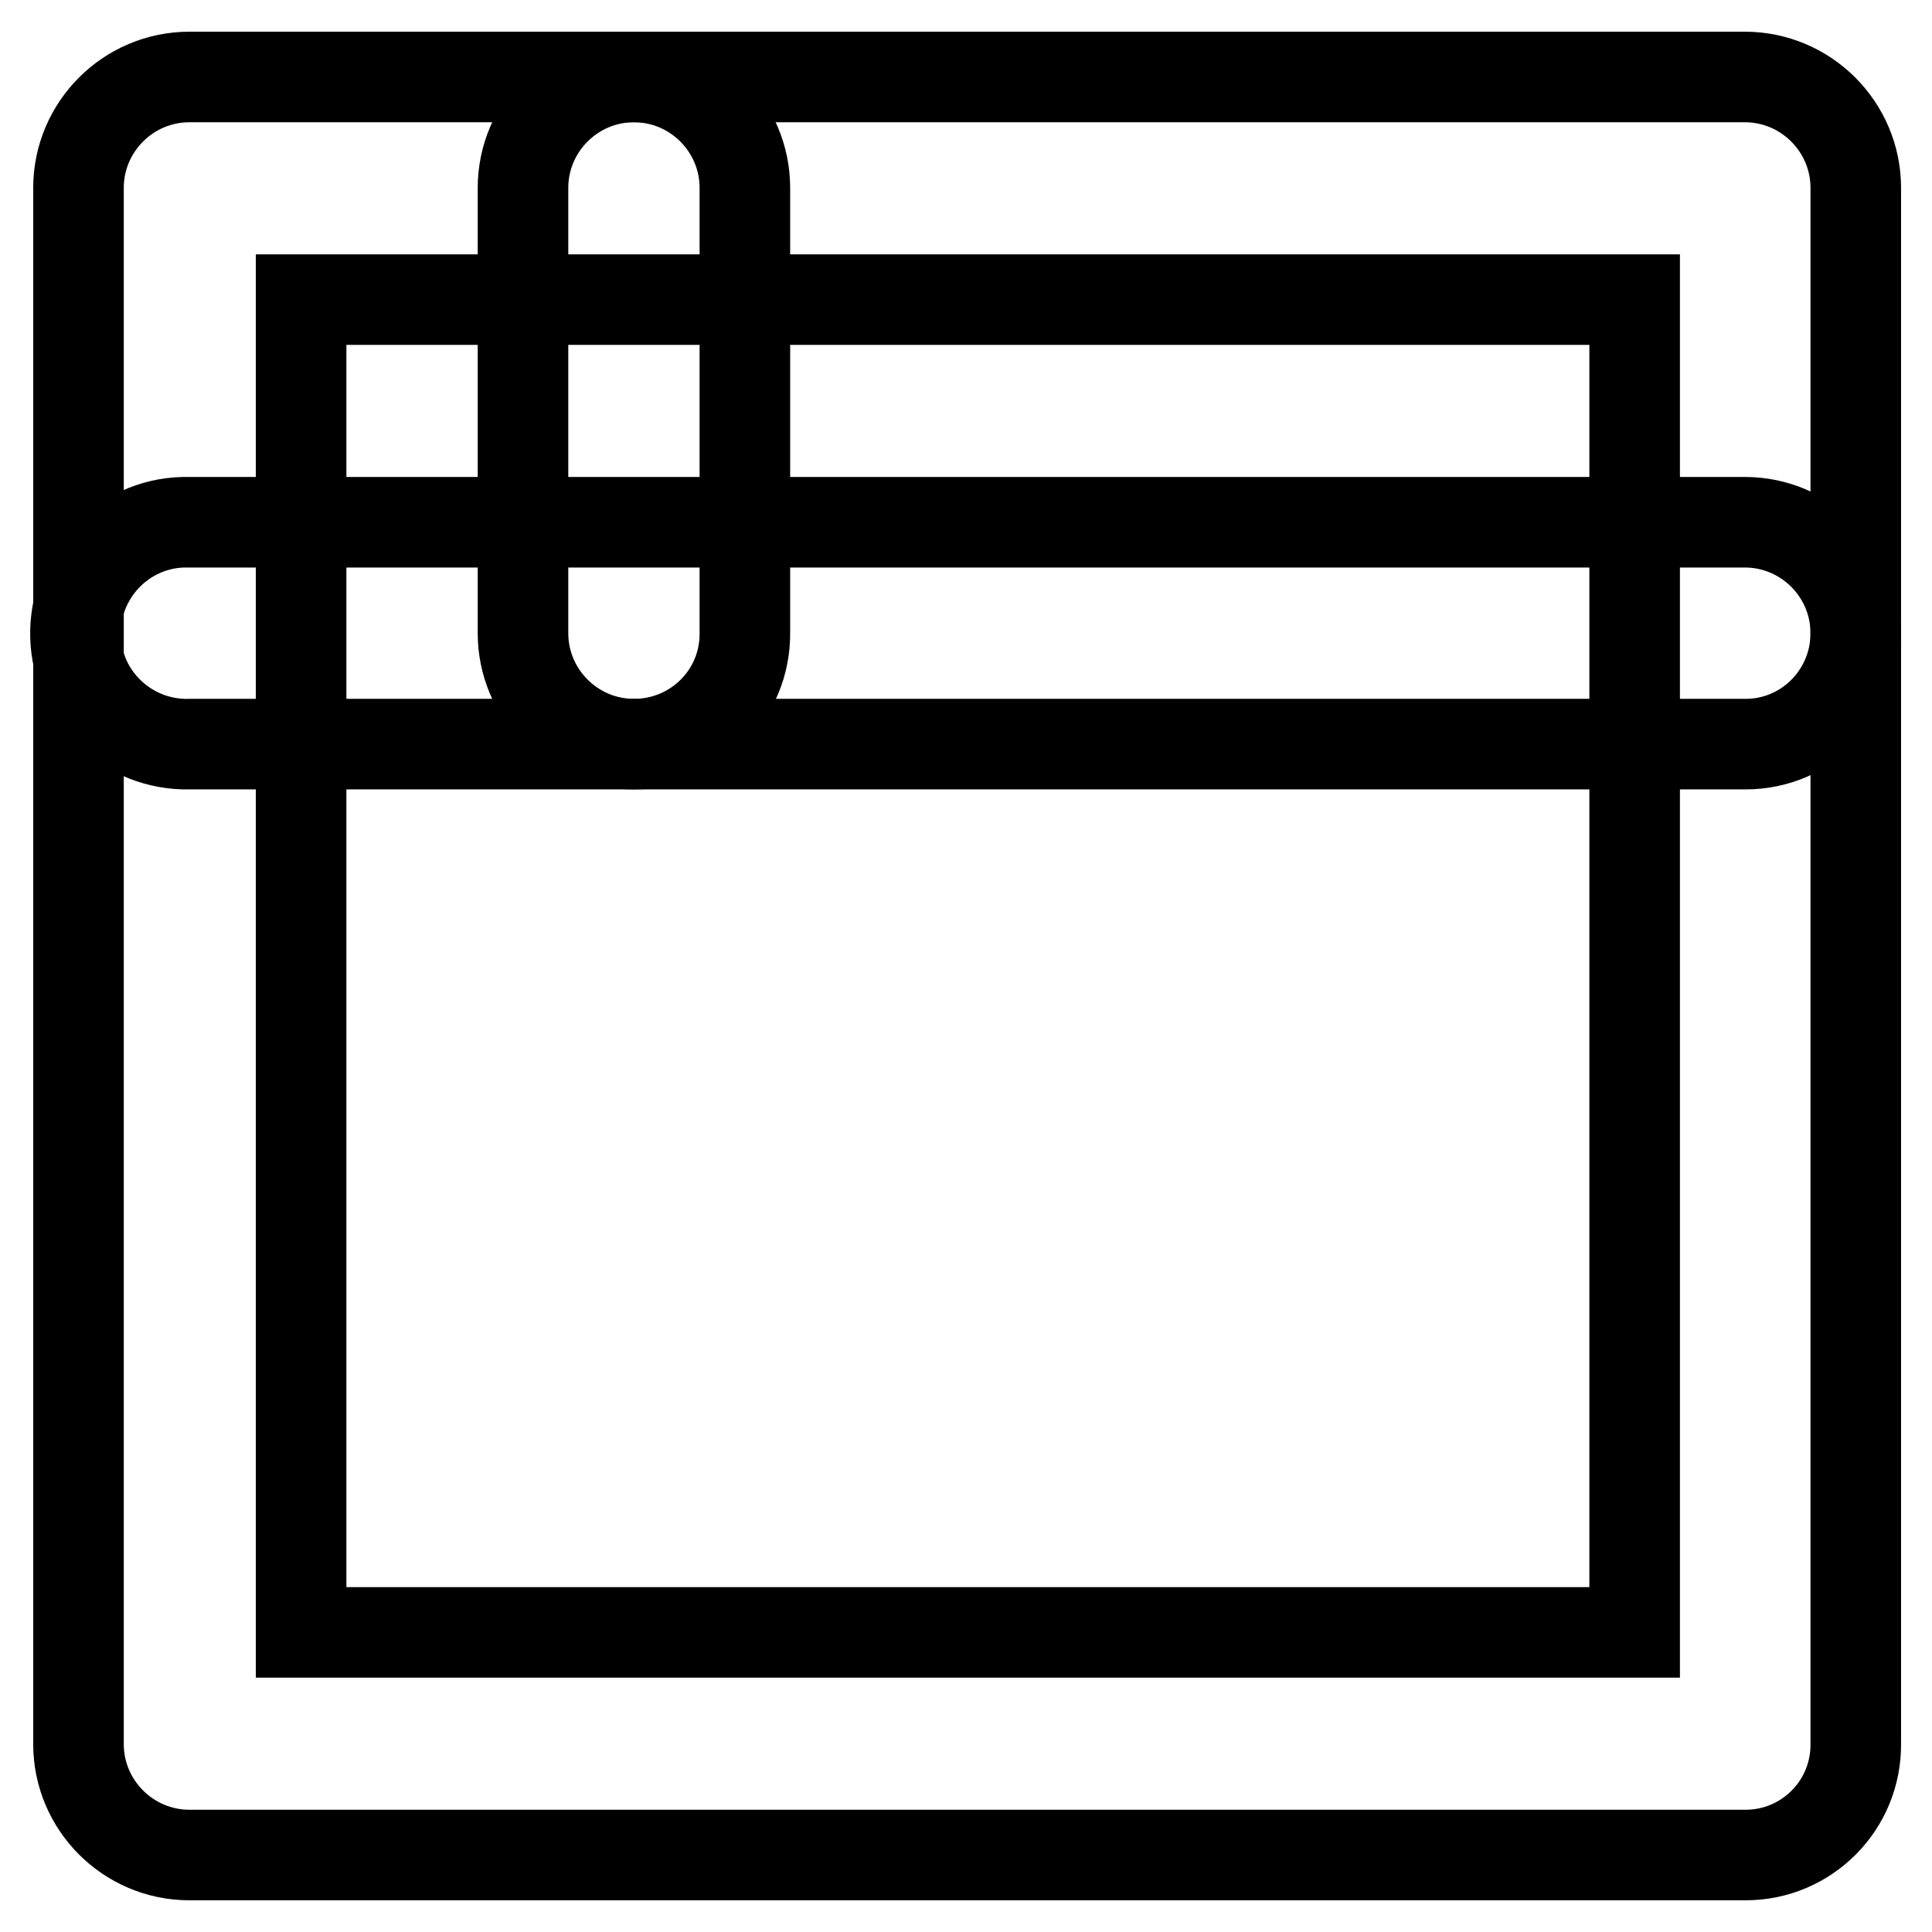 <?xml version="1.0" encoding="utf-8"?>
<!-- Svg Vector Icons : http://www.onlinewebfonts.com/icon -->
<!DOCTYPE svg PUBLIC "-//W3C//DTD SVG 1.1//EN" "http://www.w3.org/Graphics/SVG/1.1/DTD/svg11.dtd">
<svg version="1.1" xmlns="http://www.w3.org/2000/svg" xmlns:xlink="http://www.w3.org/1999/xlink" x="0px" y="0px" viewBox="0 0 256 256" enable-background="new 0 0 256 256" xml:space="preserve">
<g> <path stroke-width="12" fill-opacity="0" stroke="#000000"  d="M231.3,245.8H25.1c-8.1,0-14.7-6.6-14.7-14.7V24.9c0-8.1,6.6-14.7,14.7-14.7h206.1 c8.1,0,14.7,6.6,14.7,14.7v206.1C246,239.2,239.4,245.8,231.3,245.8L231.3,245.8z M39.9,216.3h176.7V39.7H39.9V216.3z"/> <path stroke-width="12" fill-opacity="0" stroke="#000000"  d="M231.3,98.6H25.1C17,98.8,10.2,92.4,10,84.3c-0.2-8.1,6.2-14.9,14.3-15.1c0.3,0,0.6,0,0.8,0h206.1 c8.1,0,14.7,6.6,14.7,14.7S239.4,98.6,231.3,98.6L231.3,98.6z"/> <path stroke-width="12" fill-opacity="0" stroke="#000000"  d="M84,98.6c-8.1,0-14.7-6.6-14.7-14.7l0,0V24.9c0-8.1,6.6-14.7,14.7-14.7c8.1,0,14.7,6.6,14.7,14.7 c0,0,0,0,0,0v58.9C98.8,92,92.2,98.6,84,98.6z"/></g>
</svg>